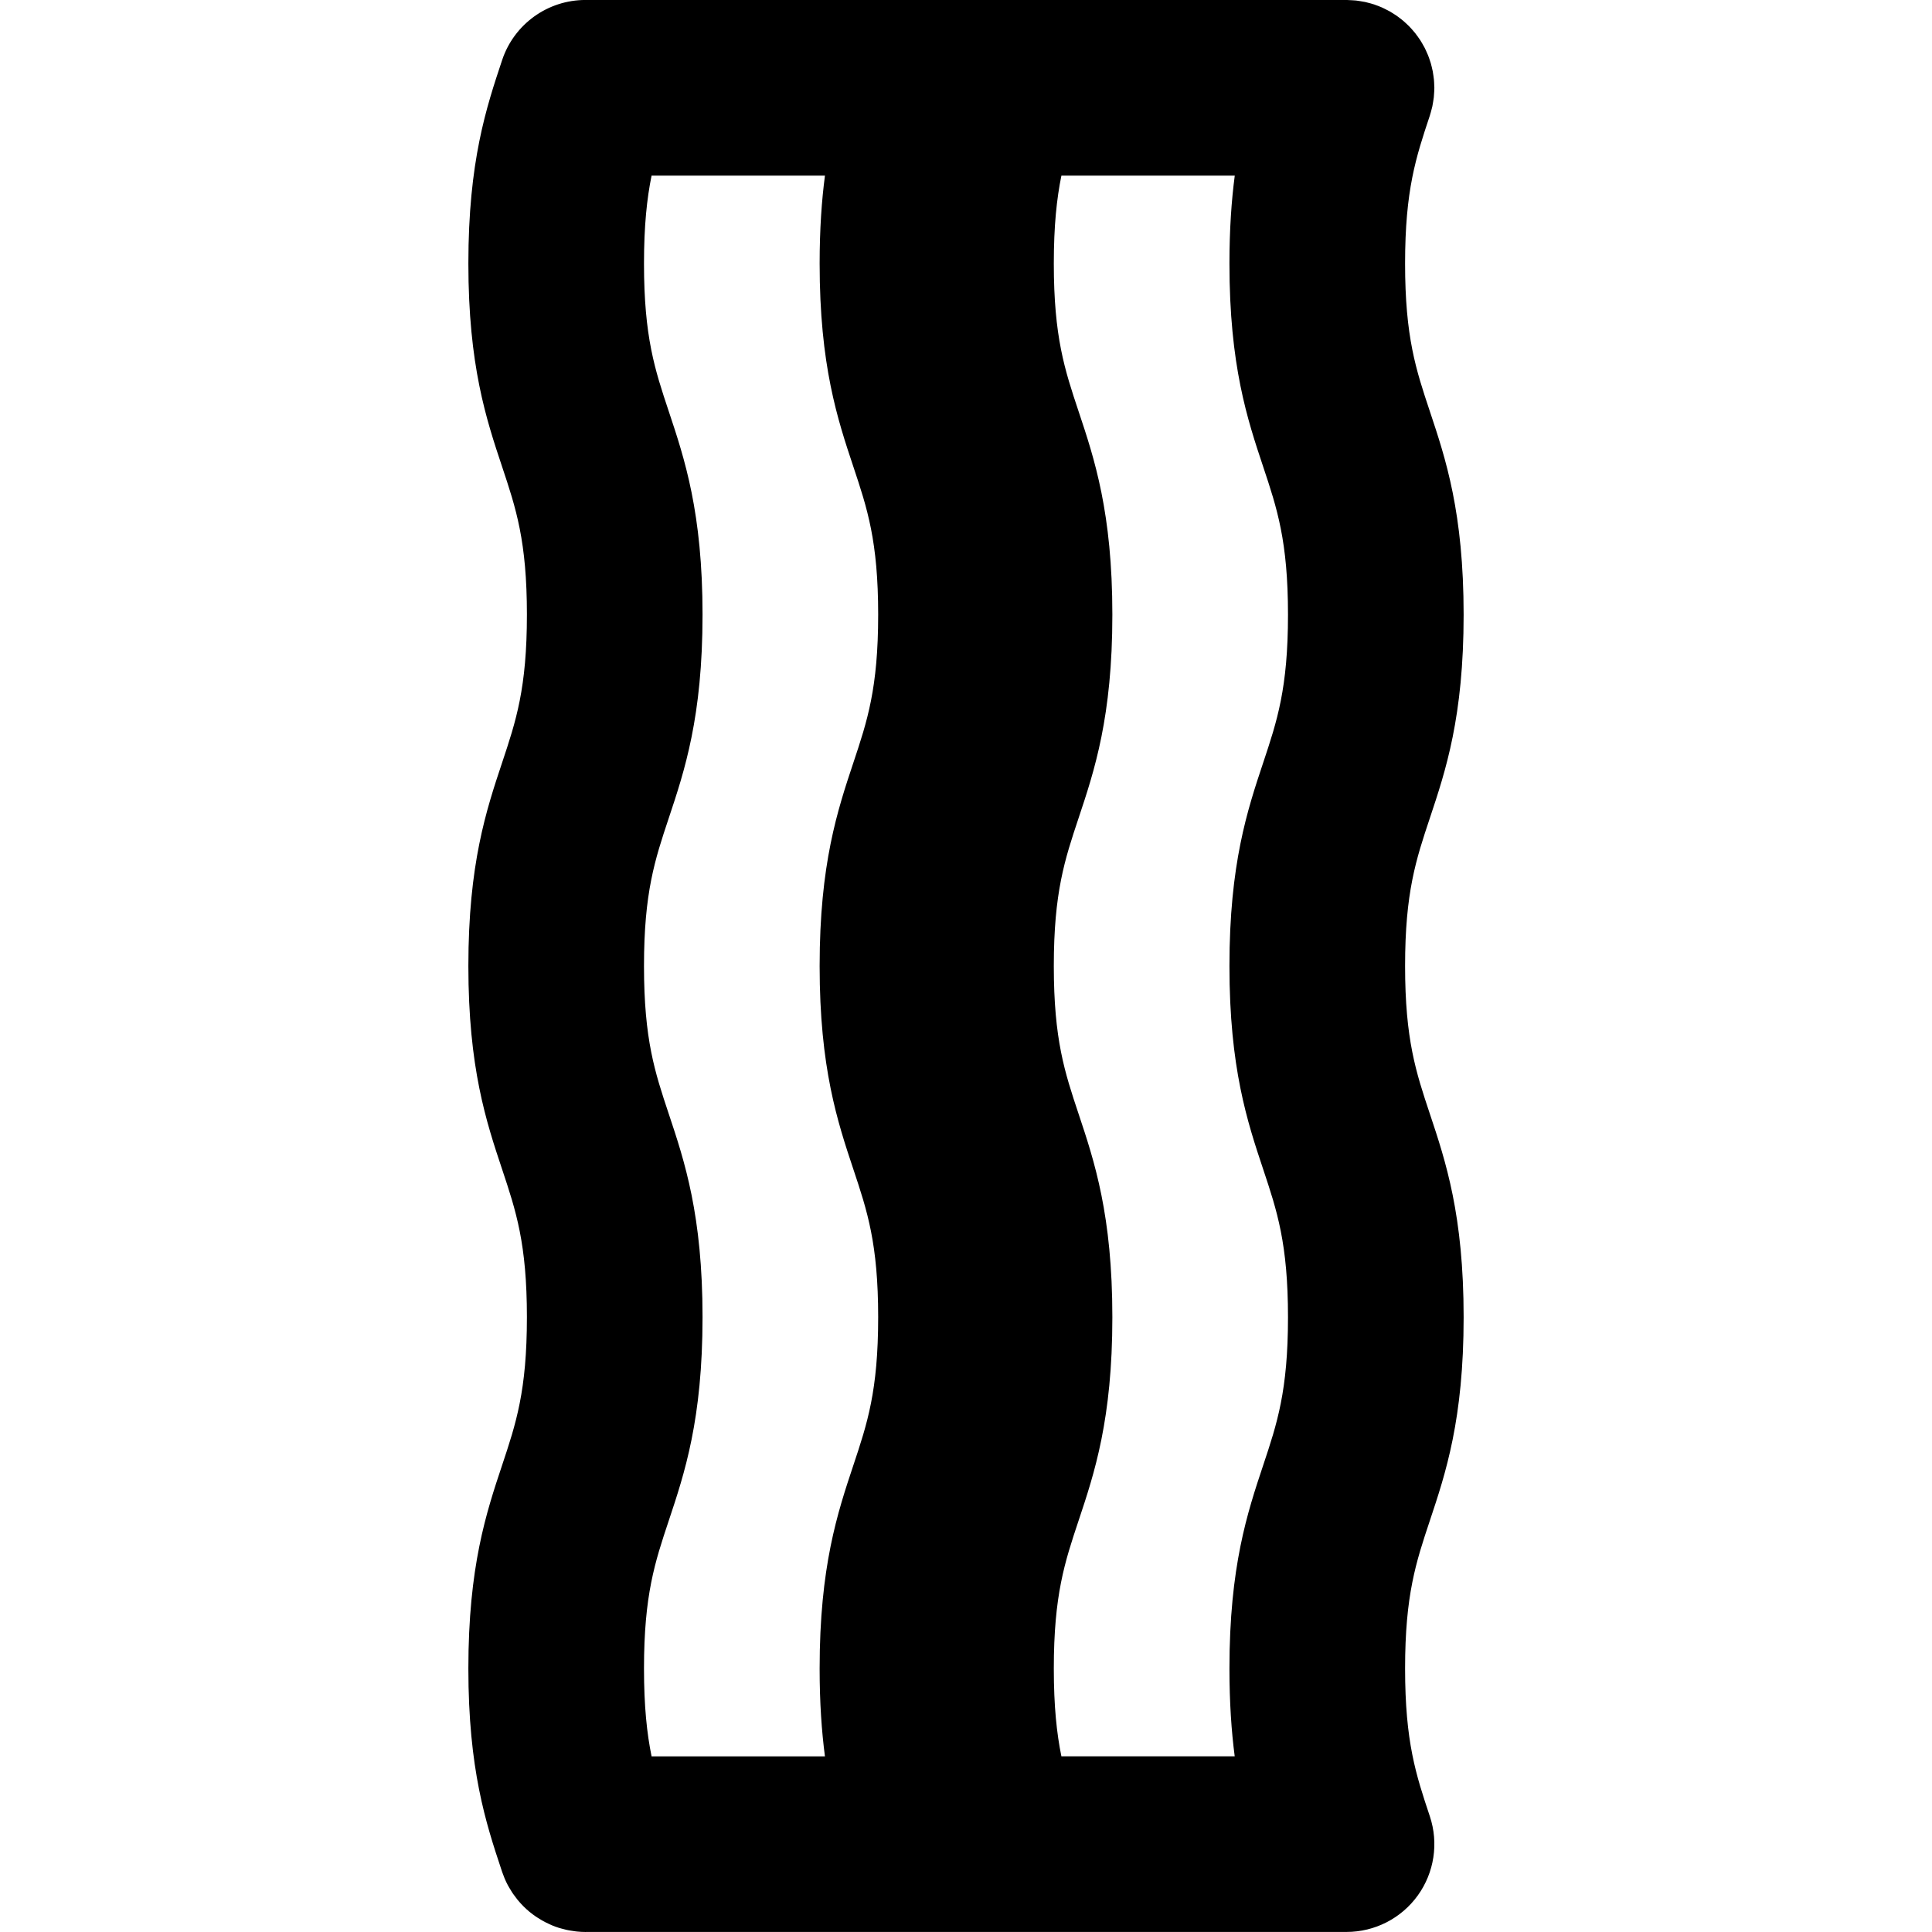 <?xml version="1.0" encoding="iso-8859-1"?>
<!-- Generator: Adobe Illustrator 19.0.0, SVG Export Plug-In . SVG Version: 6.00 Build 0)  -->
<svg version="1.1" id="Layer_1" xmlns="http://www.w3.org/2000/svg" xmlns:xlink="http://www.w3.org/1999/xlink" x="0px" y="0px"
	 viewBox="0 0 330.004 330.004" style="enable-background:new 0 0 330.004 330.004;" xml:space="preserve">
<path id="XMLID_453_" d="M250.002,105.002L250.002,105.002c0,0,0-0.001,0-0.001c0,0,0,0,0-0.001v-0.001
	c0-17.435-3.065-26.63-5.771-34.744c-2.363-7.089-4.23-12.689-4.229-25.253c0-12.567,1.866-18.168,4.229-25.259
	c0.01-0.029,0.015-0.059,0.024-0.087c0.108-0.332,0.196-0.672,0.282-1.015c0.039-0.157,0.087-0.313,0.121-0.471
	c0.057-0.263,0.095-0.532,0.138-0.8c0.039-0.244,0.084-0.487,0.111-0.731c0.02-0.183,0.025-0.369,0.039-0.554
	c0.023-0.328,0.047-0.656,0.05-0.983c0-0.035,0.005-0.069,0.005-0.104c0-0.131-0.017-0.258-0.02-0.388
	c-0.009-0.333-0.02-0.665-0.051-0.995c-0.019-0.21-0.052-0.415-0.079-0.623c-0.037-0.269-0.071-0.538-0.123-0.804
	c-0.049-0.259-0.112-0.513-0.175-0.767c-0.051-0.208-0.1-0.415-0.159-0.62c-0.083-0.286-0.18-0.564-0.279-0.842
	c-0.062-0.171-0.12-0.343-0.188-0.512c-0.113-0.284-0.239-0.561-0.369-0.836c-0.076-0.162-0.15-0.323-0.232-0.482
	c-0.135-0.261-0.28-0.514-0.429-0.765c-0.101-0.17-0.2-0.339-0.307-0.505c-0.146-0.224-0.299-0.439-0.455-0.654
	c-0.133-0.184-0.266-0.366-0.406-0.544c-0.147-0.185-0.303-0.363-0.459-0.541c-0.167-0.191-0.334-0.38-0.511-0.563
	c-0.152-0.156-0.311-0.306-0.47-0.456c-0.193-0.183-0.387-0.364-0.59-0.537c-0.17-0.144-0.346-0.278-0.521-0.415
	c-0.202-0.157-0.404-0.314-0.616-0.461c-0.209-0.146-0.426-0.28-0.643-0.415c-0.188-0.117-0.373-0.236-0.567-0.345
	c-0.273-0.154-0.555-0.293-0.838-0.429c-0.151-0.073-0.299-0.15-0.454-0.219c-0.343-0.152-0.695-0.284-1.052-0.41
	c-0.09-0.032-0.174-0.074-0.266-0.104c-0.024-0.008-0.049-0.012-0.074-0.021c-0.352-0.115-0.712-0.21-1.074-0.299
	c-0.138-0.034-0.275-0.075-0.411-0.106c-0.283-0.061-0.572-0.103-0.861-0.148c-0.223-0.035-0.445-0.077-0.669-0.102
	c-0.204-0.023-0.413-0.029-0.621-0.044c-0.305-0.021-0.608-0.044-0.911-0.046c-0.041,0-0.08-0.006-0.12-0.006h-130
	c-6.457,0-12.189,4.133-14.23,10.258c-2.705,8.114-5.771,17.31-5.77,34.744c-0.001,17.433,3.064,26.628,5.769,34.741
	c2.363,7.089,4.23,12.688,4.231,25.249c0,0.002-0.001,0.005-0.001,0.008c0,12.566-1.867,18.166-4.23,25.257
	c-2.704,8.114-5.77,17.31-5.769,34.745c-0.001,17.433,3.064,26.628,5.769,34.742c2.363,7.089,4.23,12.69,4.231,25.251
	c0,0.003-0.001,0.005-0.001,0.008c0,12.565-1.867,18.166-4.23,25.256c-2.704,8.114-5.77,17.311-5.769,34.743
	c-0.001,17.225,2.989,26.402,5.669,34.44c0.006,0.02,0.013,0.038,0.019,0.057c0.027,0.081,0.055,0.165,0.081,0.246
	c0.072,0.216,0.159,0.422,0.24,0.632c0.067,0.175,0.126,0.354,0.2,0.525c0.171,0.401,0.361,0.79,0.563,1.169
	c0.059,0.11,0.125,0.215,0.187,0.323c0.167,0.295,0.34,0.583,0.525,0.864c0.068,0.103,0.139,0.203,0.21,0.305
	c0.198,0.285,0.404,0.561,0.62,0.829c0.067,0.083,0.134,0.167,0.203,0.249c0.25,0.298,0.511,0.586,0.783,0.861
	c0.043,0.044,0.084,0.09,0.128,0.134c0.328,0.325,0.667,0.637,1.022,0.929c0.025,0.022,0.053,0.04,0.079,0.061
	c0.31,0.251,0.629,0.49,0.957,0.715c0.131,0.09,0.266,0.174,0.399,0.261c0.231,0.148,0.464,0.292,0.703,0.427
	c0.163,0.093,0.327,0.184,0.494,0.272c0.23,0.12,0.465,0.23,0.702,0.338c0.167,0.077,0.331,0.157,0.502,0.228
	c0.383,0.158,0.771,0.301,1.167,0.427c0.14,0.044,0.284,0.079,0.427,0.119c0.298,0.086,0.599,0.165,0.903,0.232
	c0.149,0.033,0.299,0.061,0.451,0.089c0.337,0.064,0.676,0.115,1.019,0.155c0.108,0.013,0.216,0.028,0.325,0.039
	c0.471,0.045,0.945,0.076,1.422,0.076c0.033,0,0.065-0.004,0.098-0.004H159.9c0.033,0,0.066,0.004,0.099,0.004
	c0.033,0,0.065-0.004,0.098-0.004h9.803c0.033,0,0.066,0.004,0.1,0.004c0.032,0,0.065-0.004,0.098-0.004h59.904
	c4.822,0,9.351-2.318,12.17-6.23c2.818-3.912,3.585-8.941,2.06-13.516c-2.363-7.085-4.229-12.68-4.229-25.252
	c-0.001-12.565,1.866-18.166,4.229-25.256c2.705-8.114,5.771-17.31,5.771-34.743c0,0,0-0.001,0-0.001c0,0,0-0.001,0-0.001
	c0-17.435-3.065-26.631-5.771-34.745c-2.363-7.089-4.23-12.689-4.229-25.255c-0.001-12.566,1.866-18.167,4.229-25.257
	C246.937,131.63,250.002,122.435,250.002,105.002z M111.295,30h29.615c-0.56,4.261-0.908,9.161-0.908,15.002
	c-0.001,17.433,3.064,26.628,5.769,34.741c2.363,7.089,4.23,12.688,4.231,25.249c0,0.002-0.001,0.005-0.001,0.008
	c0,12.566-1.867,18.166-4.23,25.257c-2.704,8.114-5.77,17.31-5.769,34.745c-0.001,17.433,3.064,26.628,5.769,34.742
	c2.363,7.089,4.23,12.69,4.231,25.251c0,0.003-0.001,0.005-0.001,0.008c0,12.565-1.867,18.166-4.23,25.256
	c-2.704,8.114-5.77,17.311-5.769,34.743c0,5.839,0.349,10.738,0.907,14.998h-29.612c-0.8-3.925-1.295-8.538-1.295-14.998
	c-0.001-12.565,1.866-18.166,4.229-25.256c2.704-8.112,5.768-17.307,5.77-34.733c0-0.004,0.001-0.008,0.001-0.012
	c0-17.436-3.065-26.632-5.771-34.745c-2.363-7.09-4.23-12.689-4.229-25.254c-0.001-12.567,1.866-18.167,4.23-25.258
	c2.704-8.111,5.768-17.305,5.769-34.729c0-0.004,0.001-0.008,0.001-0.013c0-17.436-3.066-26.632-5.771-34.747
	c-2.363-7.089-4.23-12.689-4.229-25.253C110.002,38.544,110.495,33.926,111.295,30z M215.771,250.259
	c-2.705,8.114-5.771,17.311-5.77,34.744c0,5.832,0.343,10.742,0.9,14.997h-29.605c-0.8-3.925-1.295-8.538-1.295-14.998
	c-0.001-12.565,1.866-18.165,4.229-25.256c2.705-8.114,5.771-17.31,5.771-34.743c0,0,0-0.001,0-0.001c0,0,0-0.001,0-0.001
	c0-17.436-3.065-26.632-5.771-34.745c-2.363-7.09-4.23-12.689-4.229-25.254c-0.001-12.567,1.866-18.167,4.229-25.258
	c2.705-8.113,5.771-17.309,5.771-34.741v0c0,0,0,0,0-0.001c0,0,0,0,0-0.001v-0.001c0-17.435-3.065-26.63-5.771-34.744
	c-2.363-7.089-4.23-12.689-4.229-25.253c0-6.461,0.496-11.075,1.297-15.002h29.611c-0.56,4.261-0.908,9.161-0.908,15.002
	c-0.001,17.433,3.064,26.628,5.77,34.742c2.363,7.09,4.23,12.691,4.23,25.257c0,12.564-1.867,18.165-4.23,25.255
	c-2.705,8.114-5.771,17.311-5.77,34.745c-0.001,17.434,3.064,26.629,5.77,34.743c2.363,7.09,4.23,12.691,4.23,25.257c0,0,0,0,0,0
	c0,0.001,0,0.001,0,0.001C220.002,237.567,218.135,243.168,215.771,250.259z"/>
<g>
</g>
<g>
</g>
<g>
</g>
<g>
</g>
<g>
</g>
<g>
</g>
<g>
</g>
<g>
</g>
<g>
</g>
<g>
</g>
<g>
</g>
<g>
</g>
<g>
</g>
<g>
</g>
<g>
</g>
</svg>
